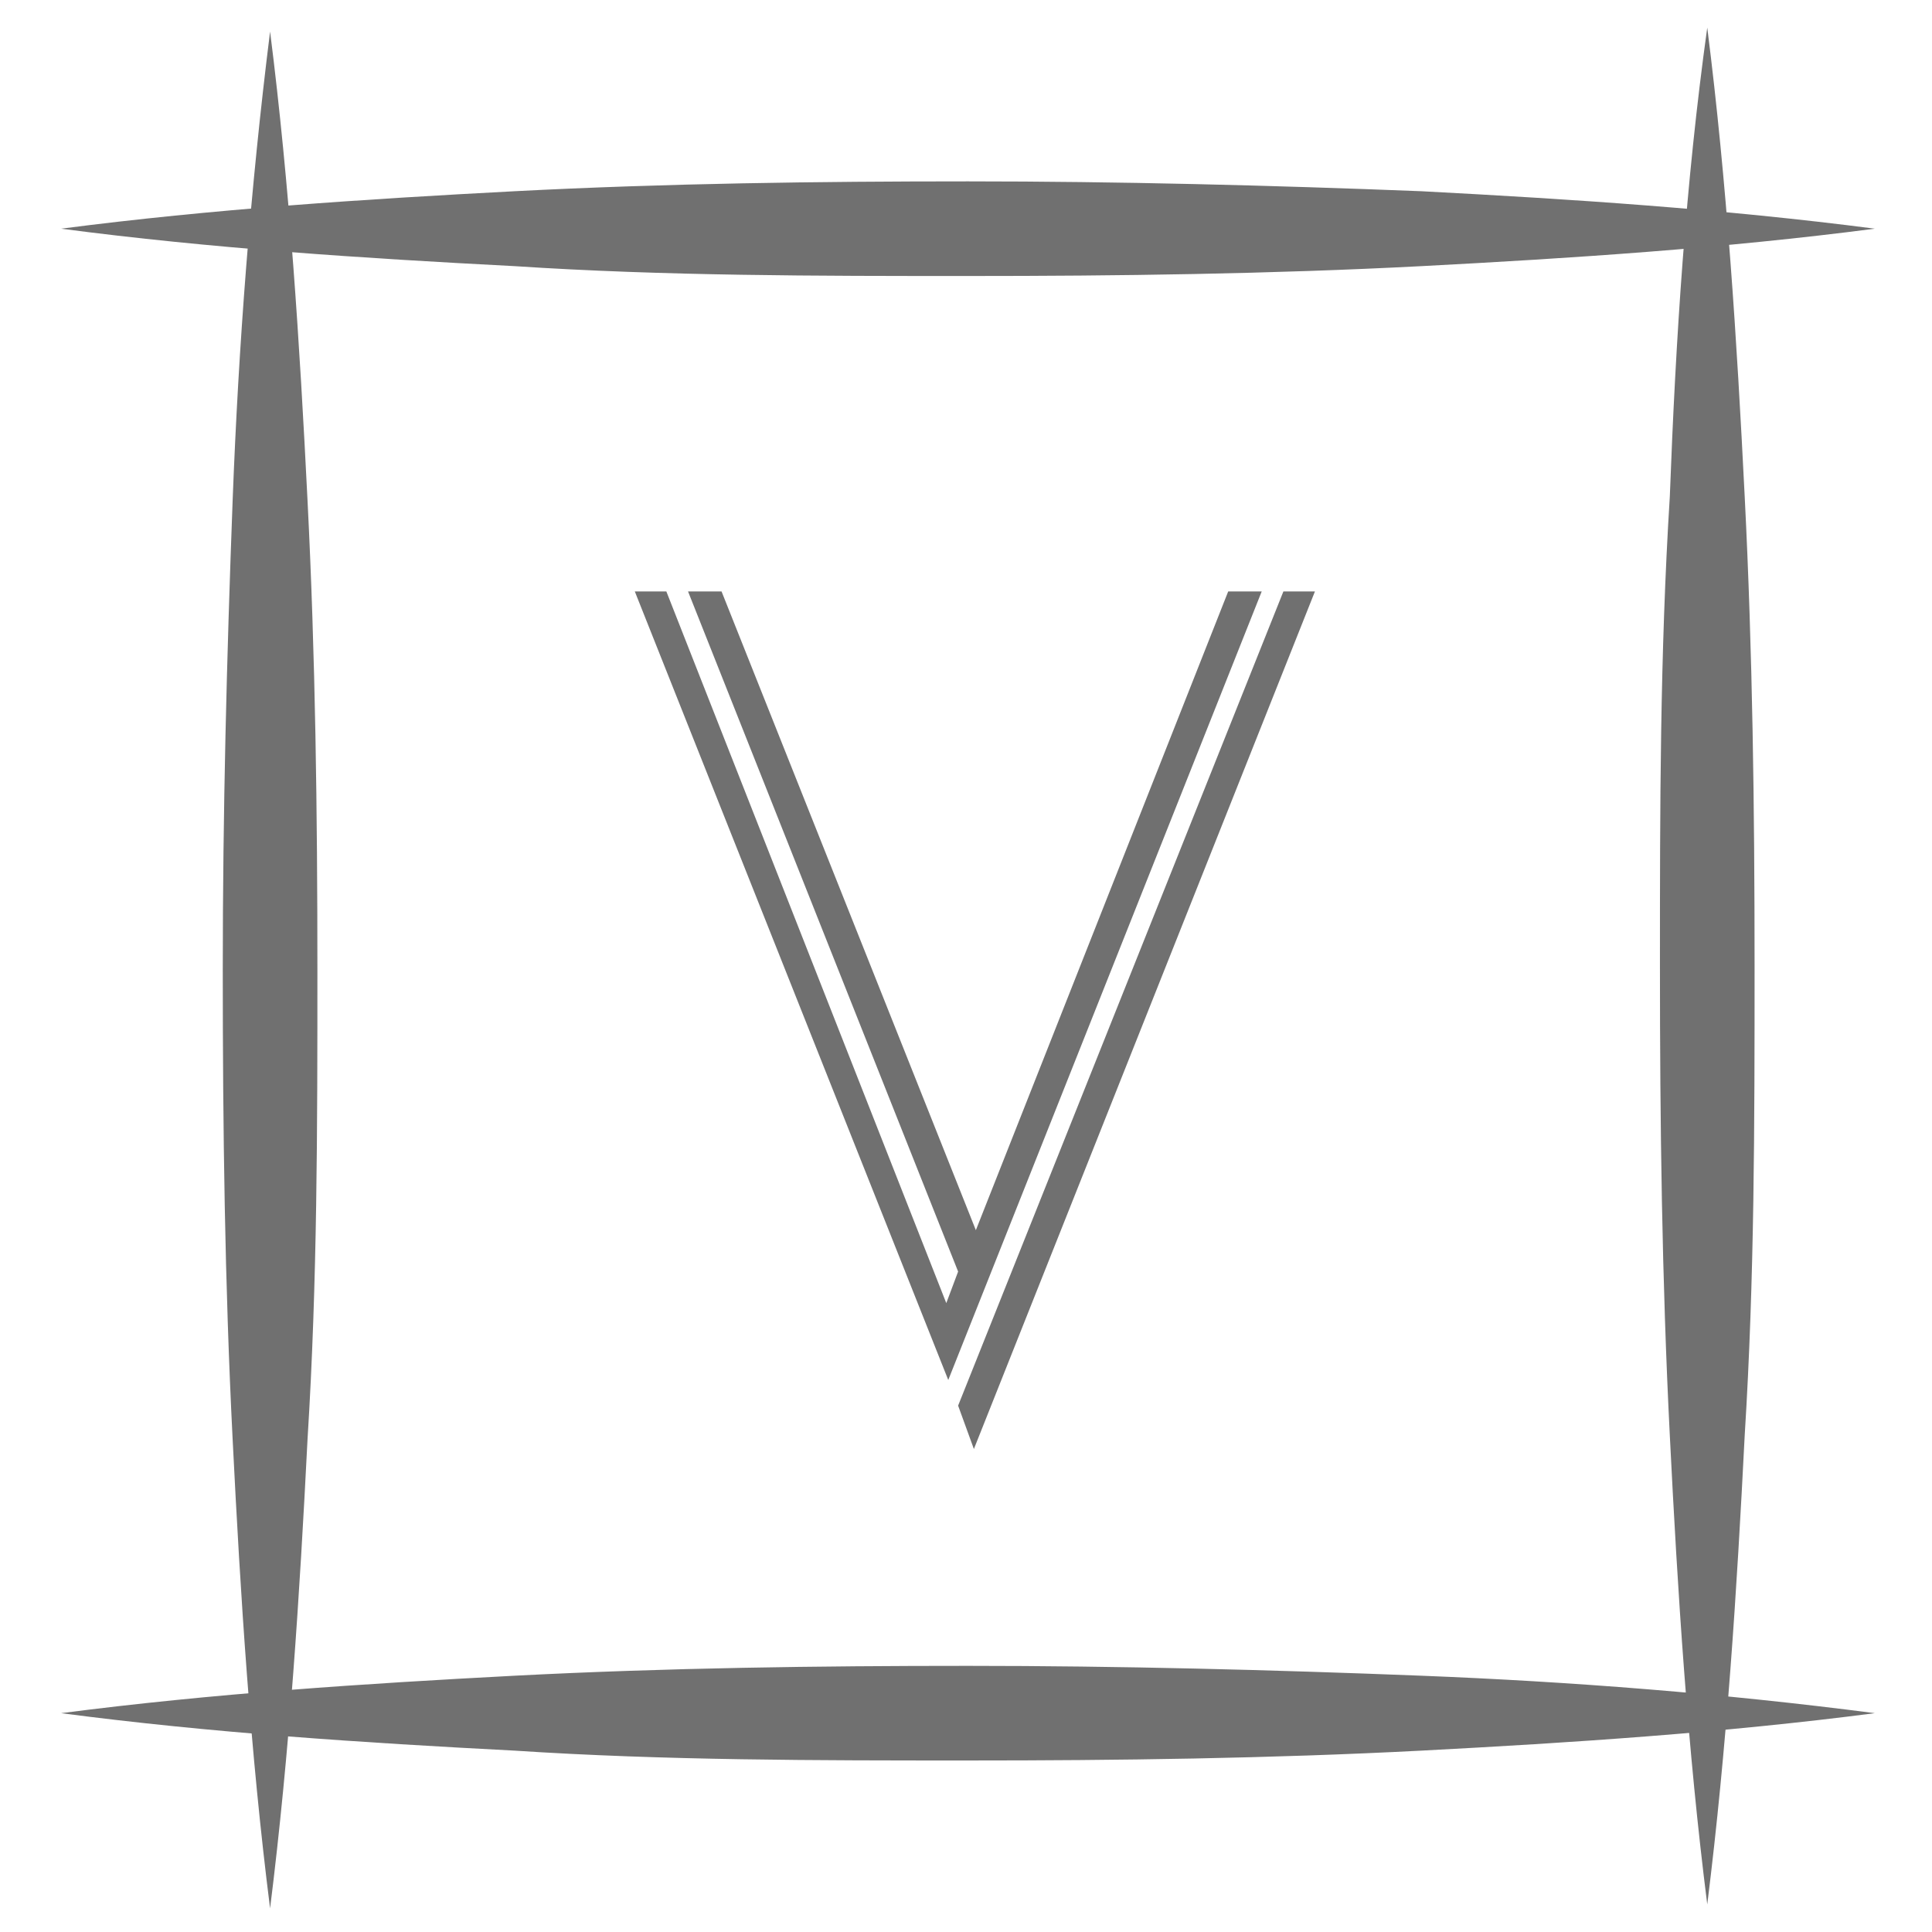 <?xml version="1.0" encoding="UTF-8"?>
<svg id="Layer_1" xmlns="http://www.w3.org/2000/svg" version="1.1" viewBox="0 0 98 98">
  <!-- Generator: Adobe Illustrator 29.8.2, SVG Export Plug-In . SVG Version: 2.1.1 Build 3)  -->
  <defs>
    <style>
      .st0 {
        fill: #707070;
      }
    </style>
  </defs>
  <path class="st0" d="M32.2,30h1.6l14.2,36.1.6-1.6-13.7-34.5h1.7l12.9,32.4,12.8-32.4h1.7l-15.9,40-15.9-40ZM48.6,71.3l16.5-41.3h1.6l-17.3,43.5-.8-2.2Z"/>
  <g>
    <path class="st0" d="M13.7,1.6c1,7.9,1.5,15.8,1.9,23.8.4,7.9.5,15.8.5,23.8s0,15.8-.5,23.8c-.4,7.9-.9,15.8-1.9,23.8-1-7.9-1.5-15.8-1.9-23.8-.4-7.9-.5-15.8-.5-23.8s.2-15.8.5-23.8c.3-7.9.9-15.8,1.9-23.8Z"/>
    <path class="st0" d="M86.6,1.4c1,7.9,1.5,15.8,1.9,23.8.4,7.9.5,15.8.5,23.8s0,15.8-.5,23.8c-.4,7.9-.9,15.8-1.9,23.8-1-7.9-1.5-15.8-1.9-23.8-.4-7.9-.5-15.8-.5-23.8s0-15.8.5-23.8c.3-8,.8-15.9,1.9-23.8Z"/>
    <path class="st0" d="M95.1,11.6c-7.7,1-15.4,1.5-23,1.9-7.7.4-15.4.5-23,.5s-15.4,0-23-.5c-7.7-.4-15.4-.9-23-1.9,7.7-1,15.4-1.5,23-1.9,7.7-.4,15.4-.5,23-.5s15.4.2,23,.5c7.6.4,15.3.9,23,1.9Z"/>
    <path class="st0" d="M95.1,86.9c-7.7,1-15.4,1.5-23,1.9-7.7.4-15.4.5-23,.5s-15.4,0-23-.5c-7.7-.4-15.4-.9-23-1.9,7.7-1,15.4-1.5,23-1.9,7.7-.4,15.4-.5,23-.5s15.4.2,23,.5,15.3.9,23,1.9Z"/>
  </g>
</svg>